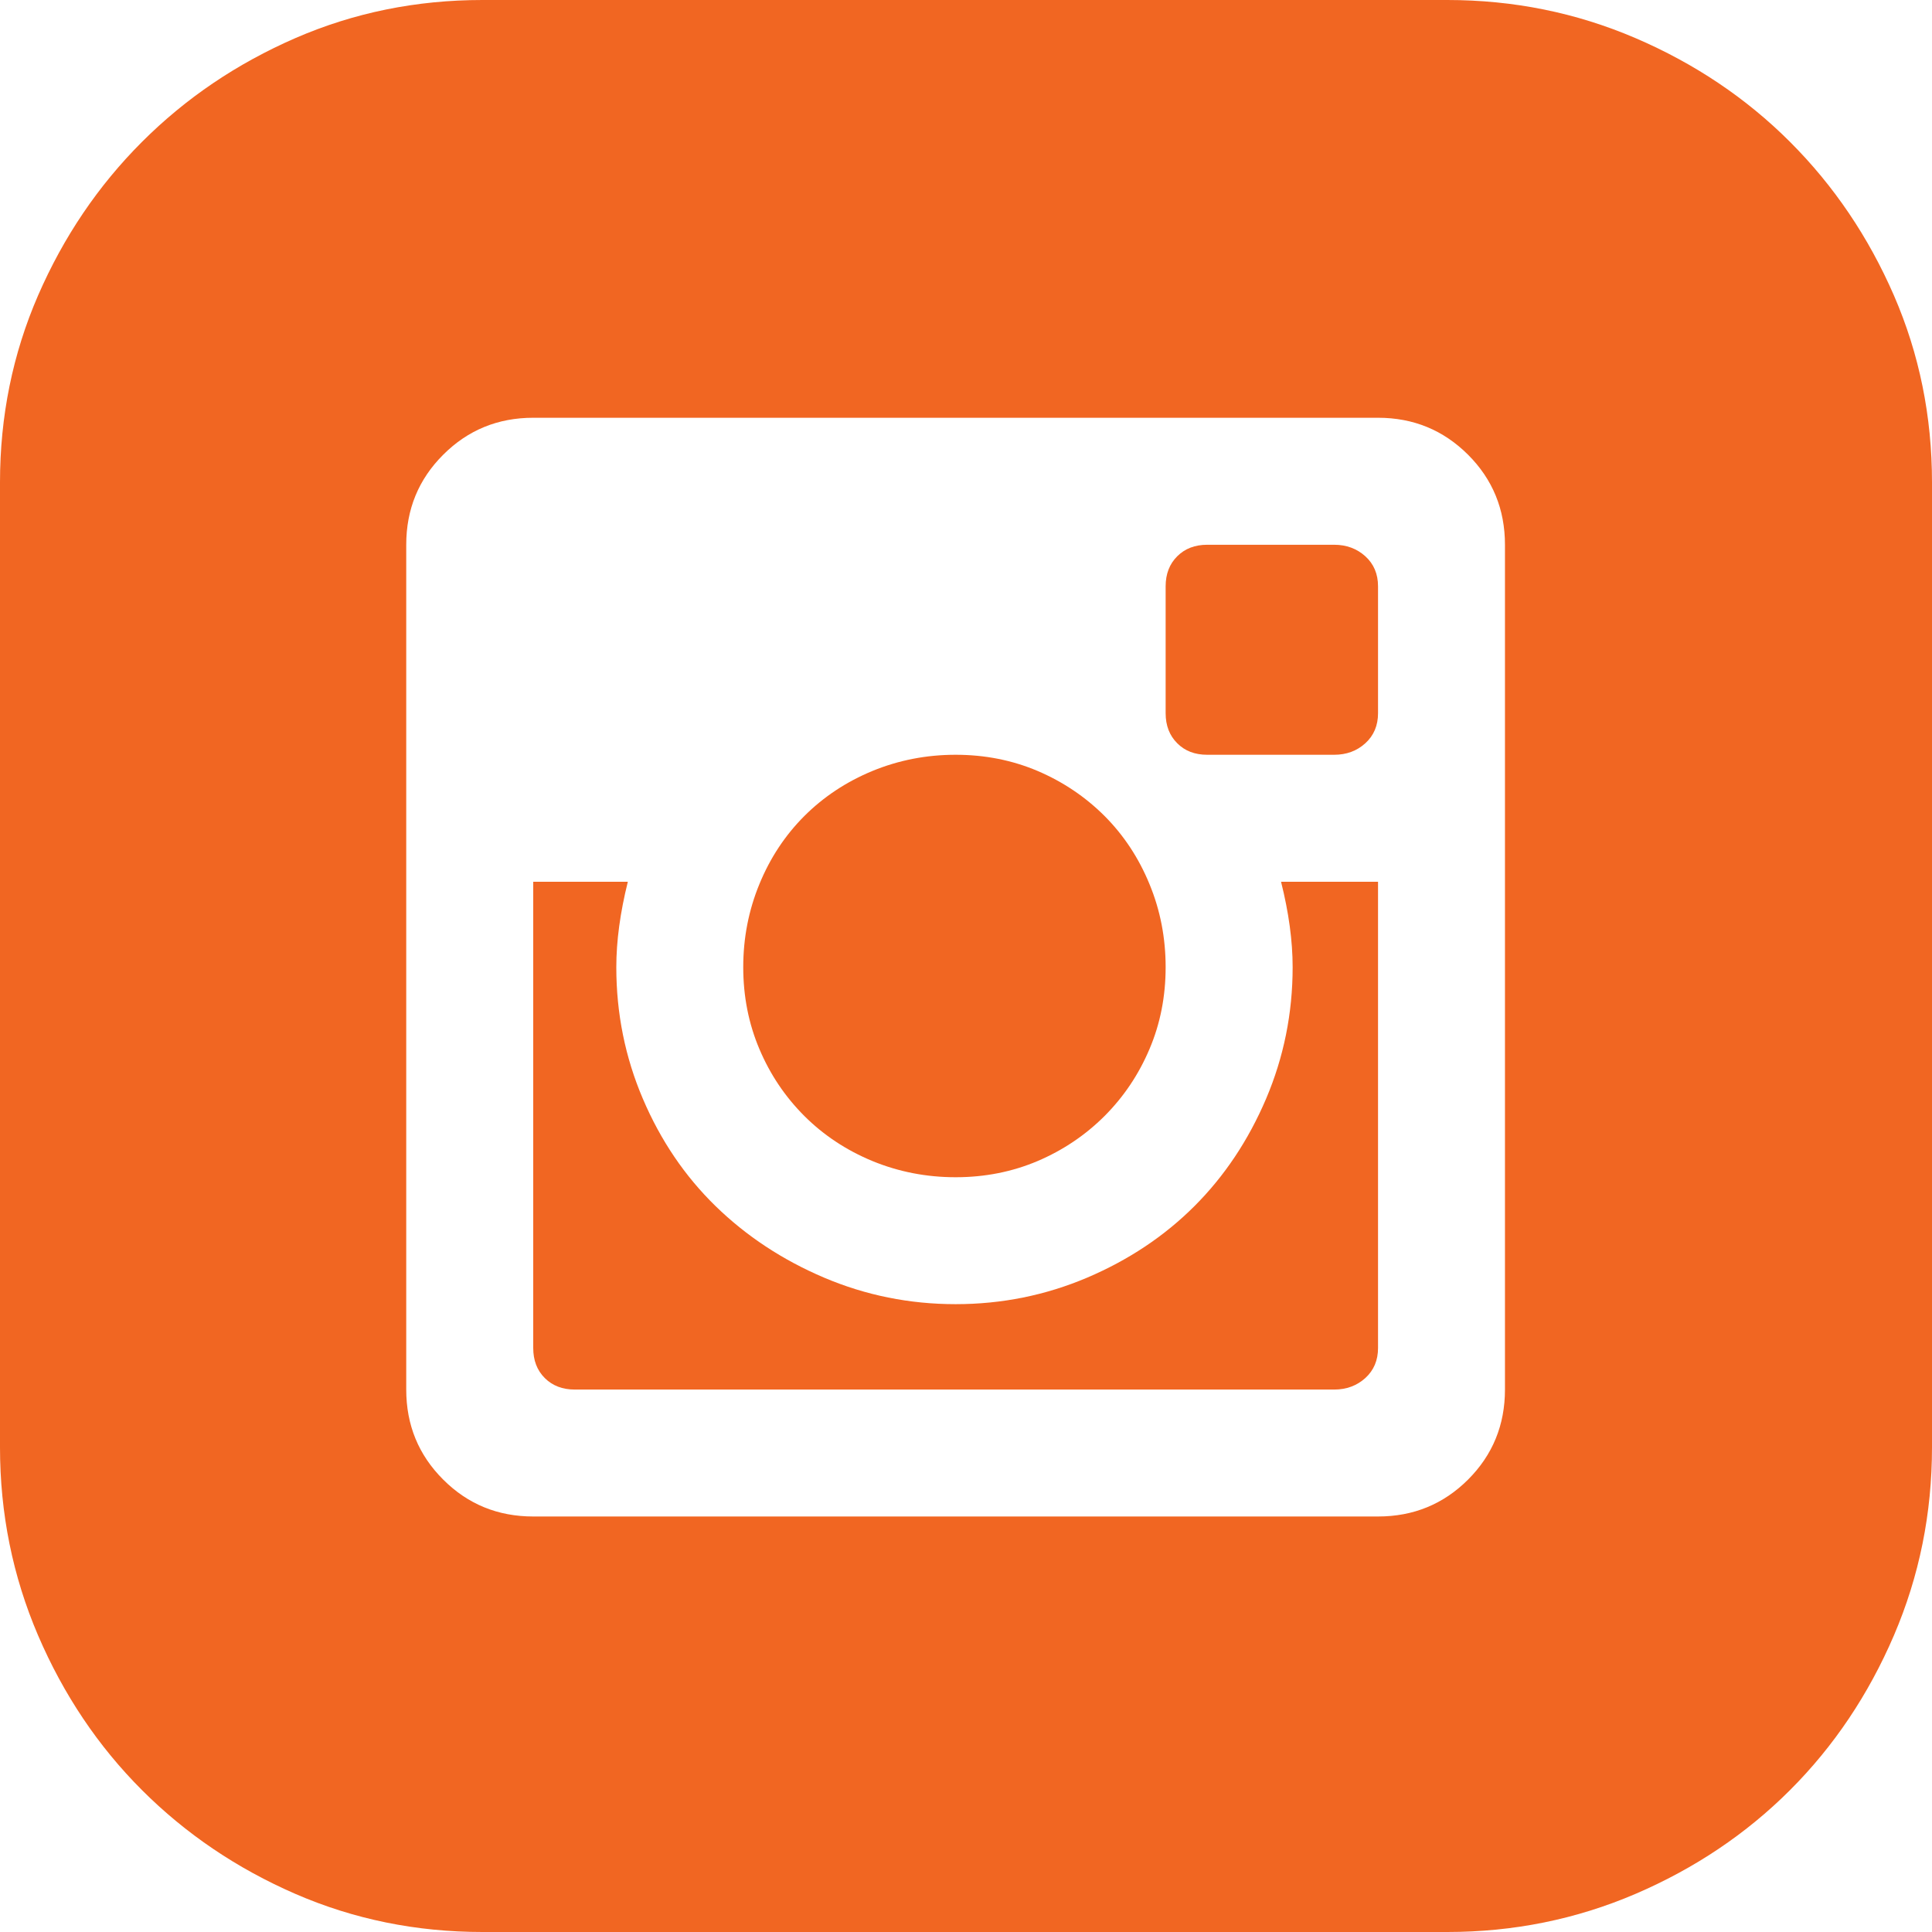 <svg width="30" height="30" viewBox="0 0 30 30" fill="none" xmlns="http://www.w3.org/2000/svg">
<path d="M20.072 15.018C20.072 14.612 20.012 14.17 19.892 13.692H21.398V20.932C21.398 21.123 21.332 21.278 21.201 21.398C21.069 21.517 20.908 21.577 20.717 21.577H8.925C8.734 21.577 8.578 21.517 8.459 21.398C8.339 21.278 8.28 21.123 8.28 20.932V13.692H9.749C9.63 14.17 9.57 14.612 9.57 15.018C9.57 15.735 9.707 16.416 9.982 17.061C10.257 17.706 10.633 18.262 11.111 18.728C11.589 19.194 12.15 19.564 12.796 19.839C13.441 20.113 14.122 20.251 14.839 20.251C15.556 20.251 16.237 20.113 16.882 19.839C17.527 19.564 18.082 19.194 18.548 18.728C19.014 18.262 19.385 17.706 19.66 17.061C19.934 16.416 20.072 15.735 20.072 15.018ZM14.839 18.28C14.385 18.28 13.955 18.196 13.548 18.029C13.142 17.861 12.79 17.628 12.491 17.33C12.192 17.031 11.959 16.685 11.792 16.29C11.625 15.896 11.541 15.472 11.541 15.018C11.541 14.564 11.625 14.134 11.792 13.728C11.959 13.321 12.192 12.969 12.491 12.67C12.79 12.372 13.142 12.139 13.548 11.971C13.955 11.804 14.385 11.72 14.839 11.72C15.293 11.72 15.717 11.804 16.111 11.971C16.505 12.139 16.852 12.372 17.151 12.67C17.449 12.969 17.682 13.321 17.849 13.728C18.017 14.134 18.1 14.564 18.1 15.018C18.1 15.472 18.017 15.896 17.849 16.29C17.682 16.685 17.449 17.031 17.151 17.33C16.852 17.628 16.505 17.861 16.111 18.029C15.717 18.196 15.293 18.28 14.839 18.28ZM20.717 8.459C20.908 8.459 21.069 8.519 21.201 8.638C21.332 8.757 21.398 8.913 21.398 9.104V11.075C21.398 11.266 21.332 11.422 21.201 11.541C21.069 11.661 20.908 11.72 20.717 11.72H18.745C18.554 11.72 18.399 11.661 18.28 11.541C18.16 11.422 18.1 11.266 18.1 11.075V9.104C18.1 8.913 18.16 8.757 18.28 8.638C18.399 8.519 18.554 8.459 18.745 8.459H20.717ZM22.473 0C23.501 0 24.474 0.197 25.394 0.591C26.314 0.986 27.115 1.523 27.796 2.204C28.477 2.885 29.014 3.68 29.409 4.588C29.803 5.496 30 6.464 30 7.491V22.473C30 23.501 29.803 24.474 29.409 25.394C29.014 26.314 28.477 27.115 27.796 27.796C27.115 28.477 26.314 29.014 25.394 29.409C24.474 29.803 23.501 30 22.473 30H7.491C6.464 30 5.496 29.803 4.588 29.409C3.68 29.014 2.885 28.477 2.204 27.796C1.523 27.115 0.986 26.314 0.591 25.394C0.197 24.474 0 23.501 0 22.473V7.491C0 6.464 0.197 5.496 0.591 4.588C0.986 3.68 1.523 2.885 2.204 2.204C2.885 1.523 3.68 0.986 4.588 0.591C5.496 0.197 6.464 0 7.491 0H22.473ZM23.369 8.459C23.369 7.909 23.178 7.443 22.796 7.061C22.413 6.679 21.947 6.487 21.398 6.487H8.28C7.73 6.487 7.264 6.679 6.882 7.061C6.499 7.443 6.308 7.909 6.308 8.459V21.577C6.308 22.127 6.499 22.593 6.882 22.975C7.264 23.357 7.73 23.548 8.28 23.548H21.398C21.947 23.548 22.413 23.357 22.796 22.975C23.178 22.593 23.369 22.127 23.369 21.577V8.459Z" fill="#F16622"/>
</svg>

